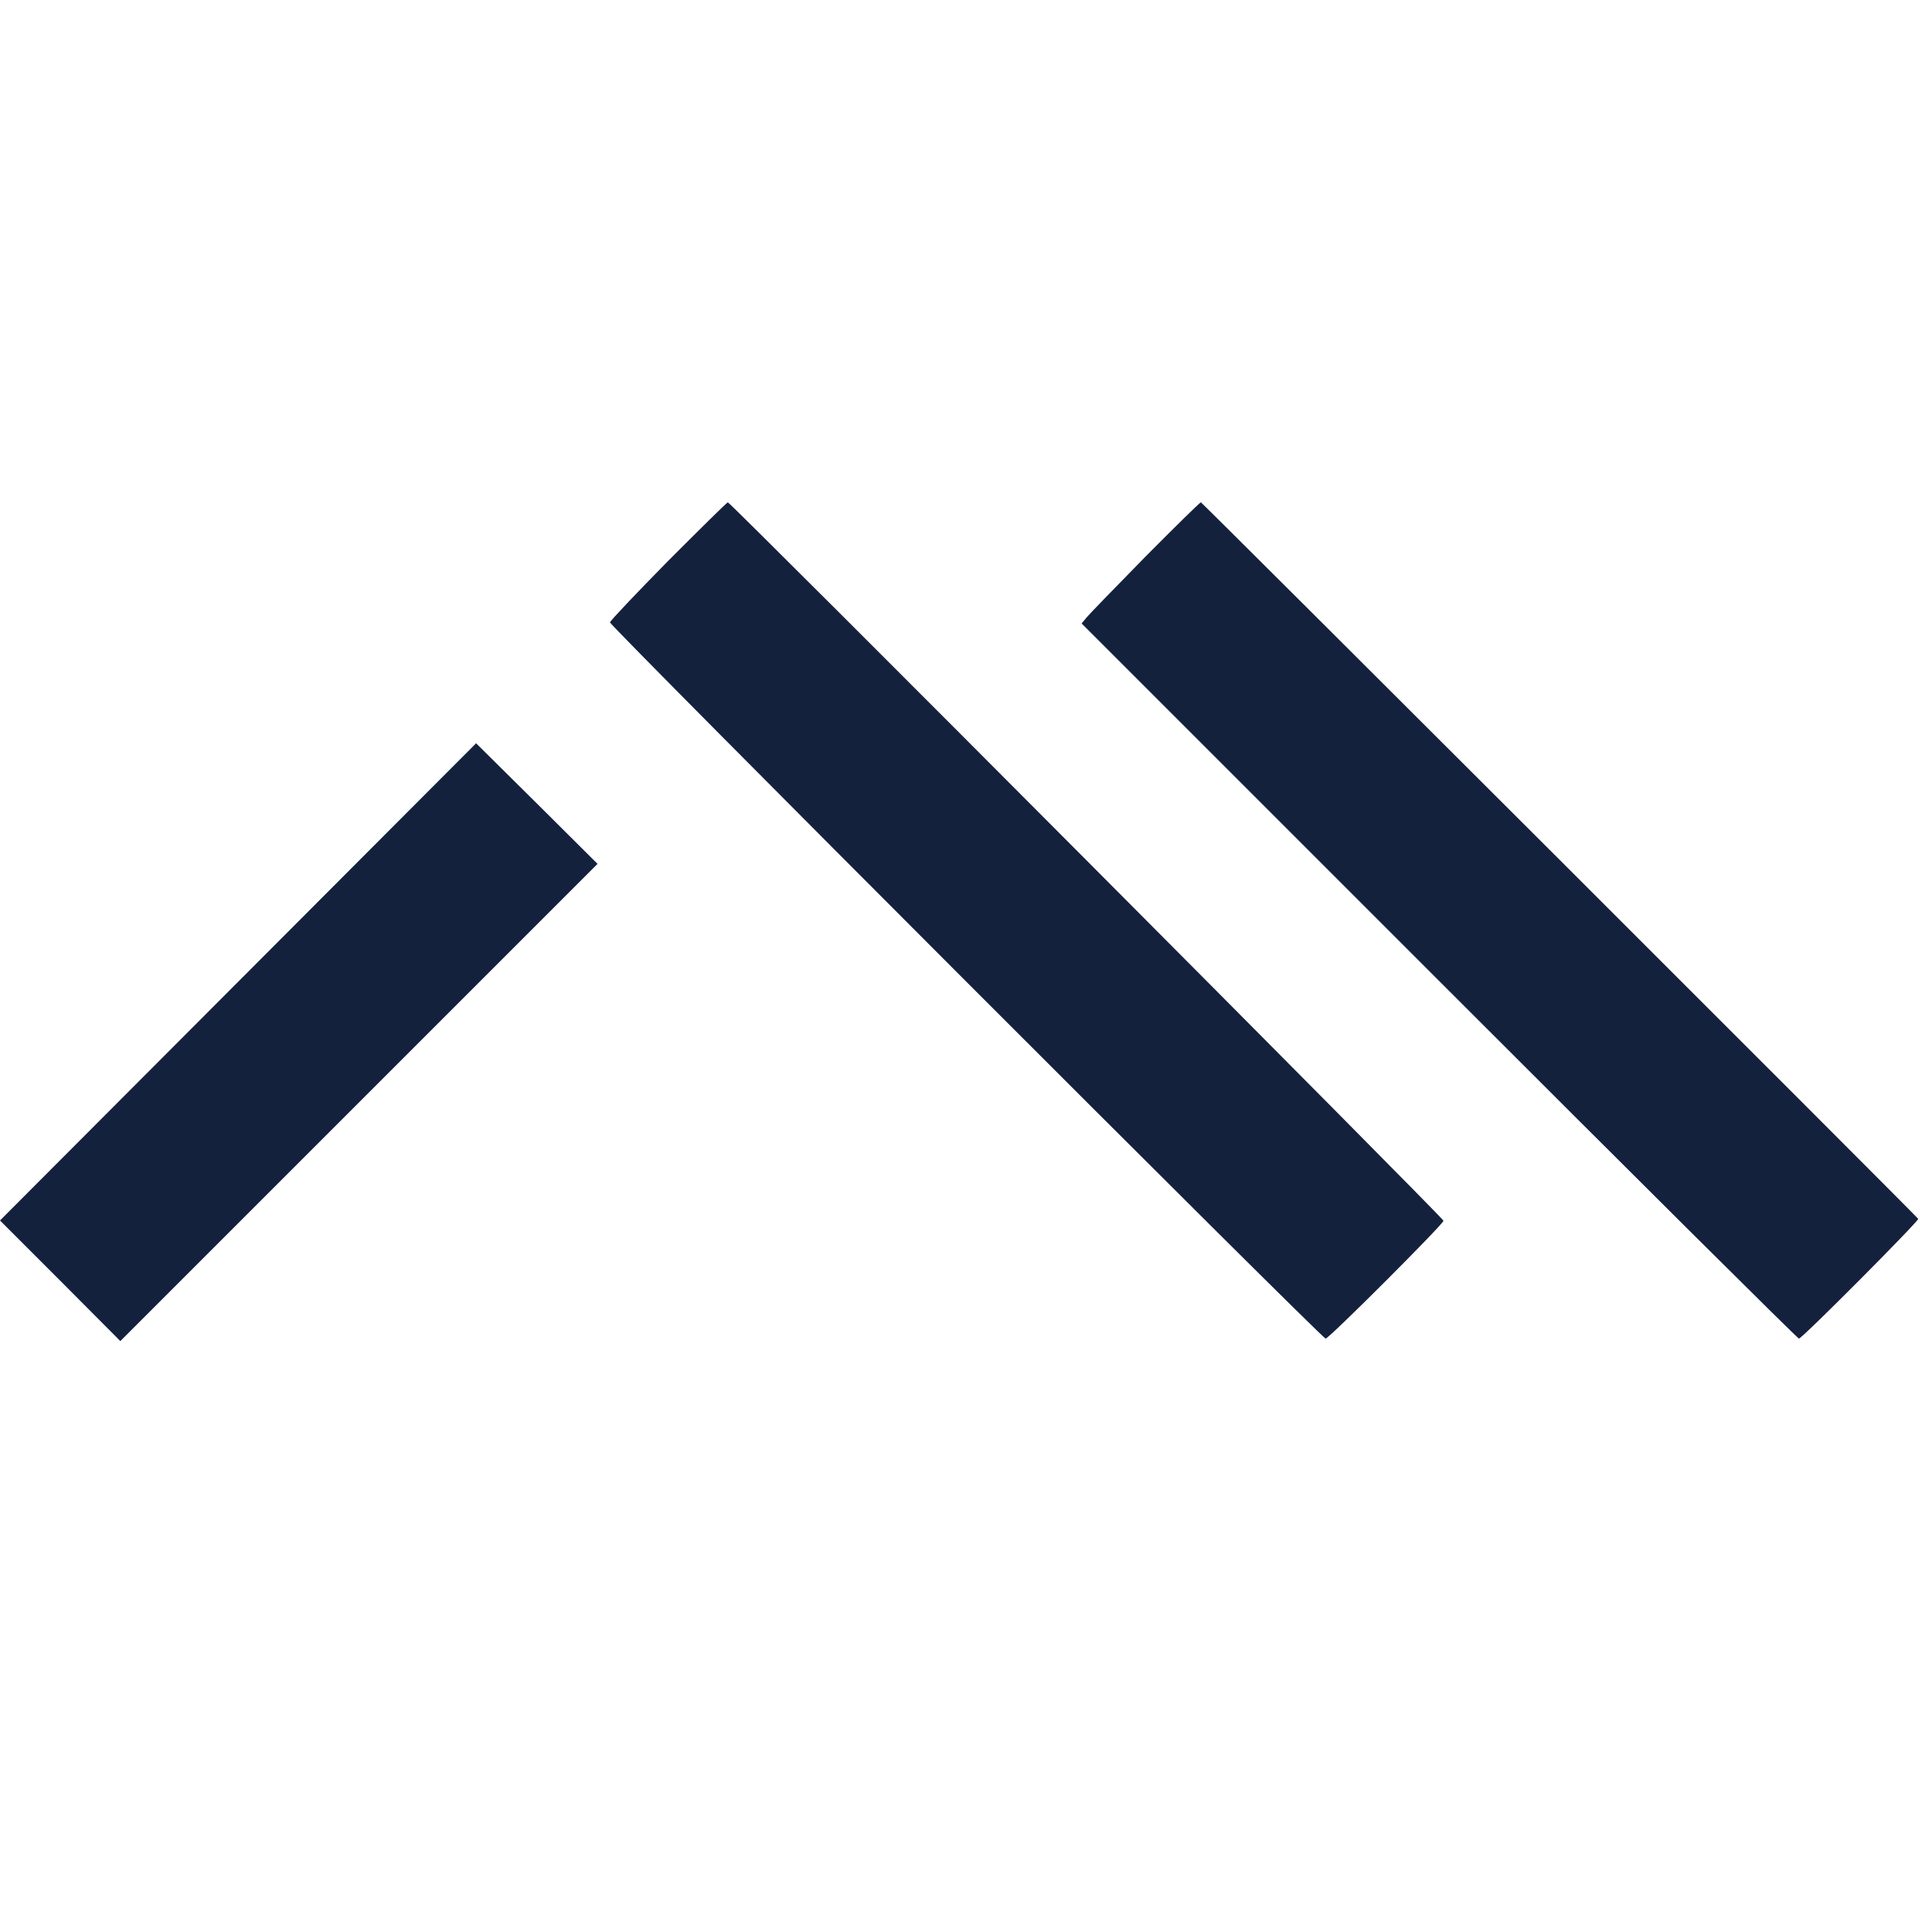 <?xml version="1.0" standalone="no"?>
<!DOCTYPE svg PUBLIC "-//W3C//DTD SVG 20010904//EN"
 "http://www.w3.org/TR/2001/REC-SVG-20010904/DTD/svg10.dtd">
<svg version="1.0" xmlns="http://www.w3.org/2000/svg"
 width="700pt" height="700pt" viewBox="0 0 700 700"
 preserveAspectRatio="xMidYMid meet">
<g transform="translate(0,700) scale(0.1,-0.1)"
fill="#14213D" stroke="none">
<path d="M2421 4968 c-115 -117 -210 -217 -211 -223 -1 -12 2580 -2595 2593
-2595 12 0 427 415 427 427 0 10 -2583 2603 -2593 2603 -3 0 -100 -96 -216
-212z"/>
<path d="M4150 4983 c-107 -109 -203 -208 -213 -220 l-18 -22 1296 -1296 c712
-712 1298 -1295 1303 -1295 11 0 437 428 432 434 -58 62 -2595 2596 -2599
2596 -3 0 -94 -89 -201 -197z"/>
<path d="M863 3443 l-863 -865 218 -218 218 -219 864 864 865 865 -220 219
-220 218 -862 -864z"/>
</g>
</svg>
